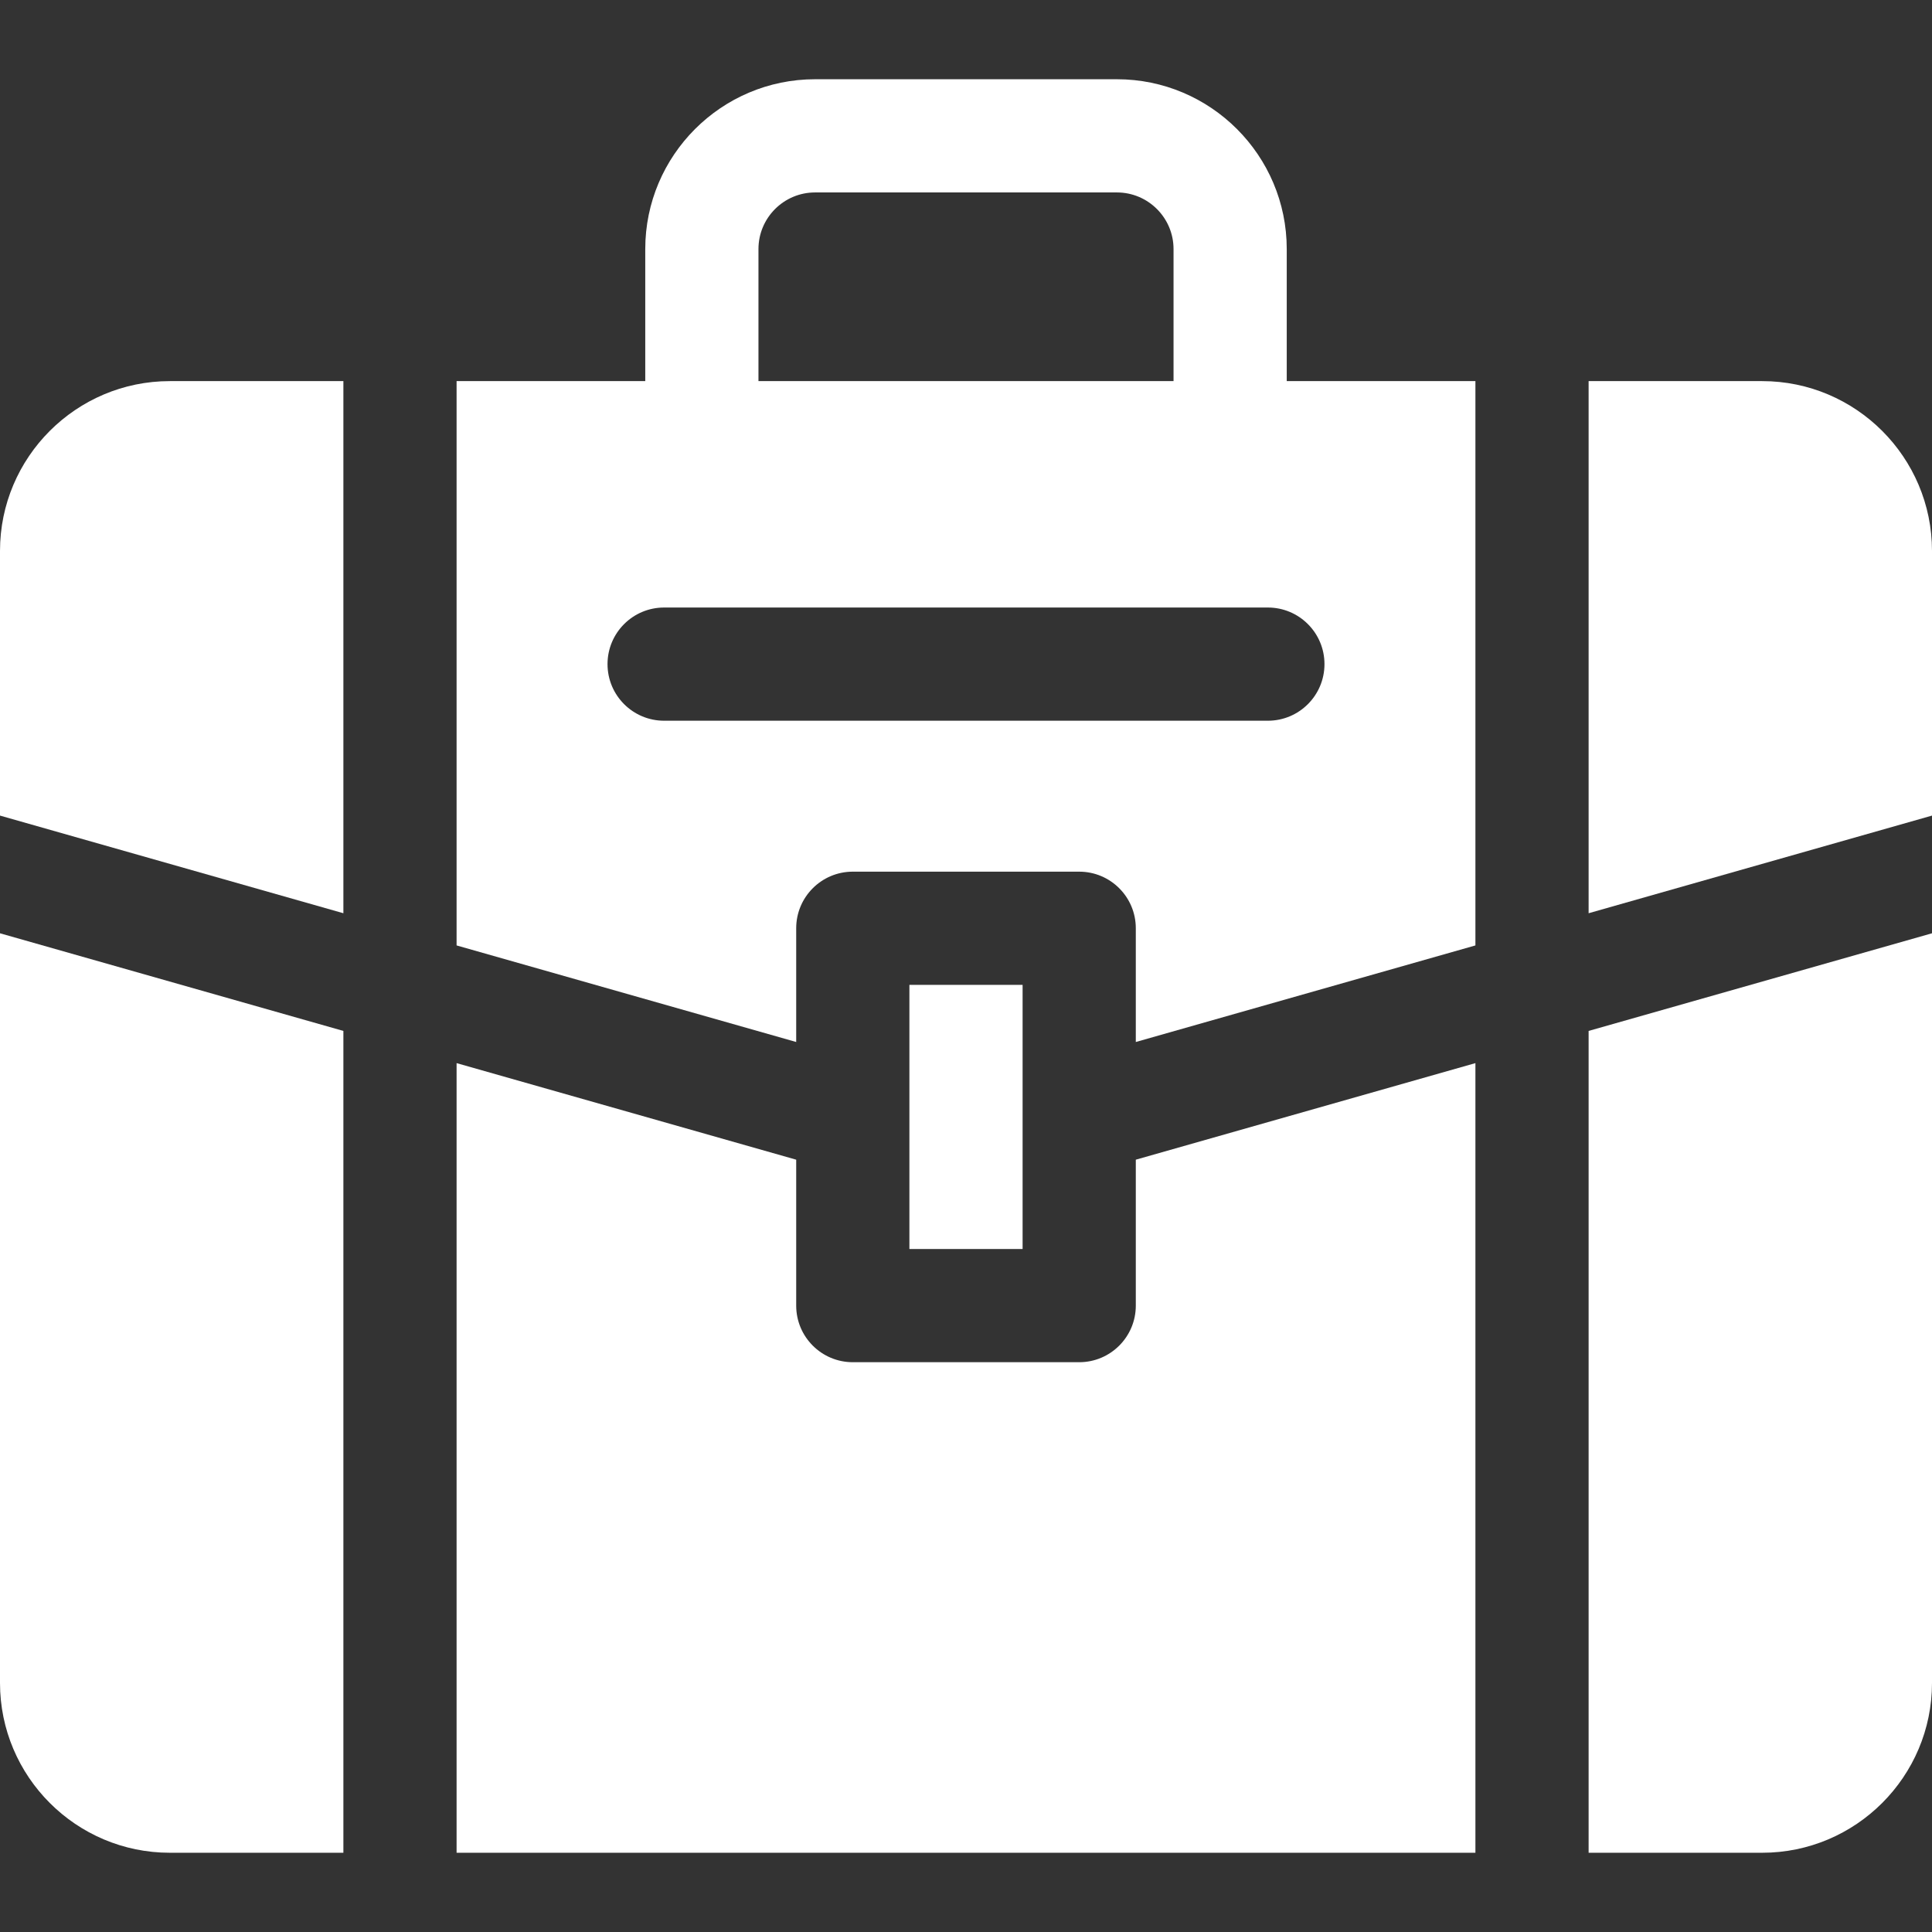 <svg id="Capa_1" height="300" viewBox="0 0 512 512" width="300" xmlns="http://www.w3.org/2000/svg" version="1.1" xmlns:xlink="http://www.w3.org/1999/xlink"><rect x="0" y="0" width="512" height="512" fill="#333333" stroke="none"/><g width="100%" height="100%" transform="matrix(1,0,0,1,0,0)"><g><path d="m301 346c0 8.284-6.716 15-15 15h-60c-8.284 0-15-6.716-15-15v-38.671l-90-25.592v209.263h270v-209.263l-90 25.592z" fill="#ffffff" fill-opacity="1" data-original-color="#000000ff" stroke="none" stroke-opacity="1"></path><path d="m467 101h-46v141.017l91-25.877v-70.14c0-24.813-20.187-45-45-45z" fill="#ffffff" fill-opacity="1" data-original-color="#000000ff" stroke="none" stroke-opacity="1"></path><path d="m241 261h30v70h-30z" fill="#ffffff" fill-opacity="1" data-original-color="#000000ff" stroke="none" stroke-opacity="1"></path><path d="m421 491h46c24.813 0 45-20.187 45-45v-198.671l-91 25.877z" fill="#ffffff" fill-opacity="1" data-original-color="#000000ff" stroke="none" stroke-opacity="1"></path><path d="m0 446c0 24.813 20.187 45 45 45h46v-217.794l-91-25.877z" fill="#ffffff" fill-opacity="1" data-original-color="#000000ff" stroke="none" stroke-opacity="1"></path><path d="m0 146v70.14l91 25.877v-141.017h-46c-24.813 0-45 20.187-45 45z" fill="#ffffff" fill-opacity="1" data-original-color="#000000ff" stroke="none" stroke-opacity="1"></path><path d="m341 66c0-24.813-20.187-45-45-45h-80c-24.813 0-45 20.187-45 45v35h-50v149.547l90 25.592v-30.139c0-8.284 6.716-15 15-15h60c8.284 0 15 6.716 15 15v30.14l90-25.592v-149.548h-50zm-140 0c0-8.271 6.729-15 15-15h80c8.271 0 15 6.729 15 15v35h-110zm150 110c0 8.284-6.716 15-15 15h-160c-8.284 0-15-6.716-15-15s6.716-15 15-15h160c8.284 0 15 6.716 15 15z" fill="#ffffff" fill-opacity="1" data-original-color="#000000ff" stroke="none" stroke-opacity="1"></path></g></g></svg>